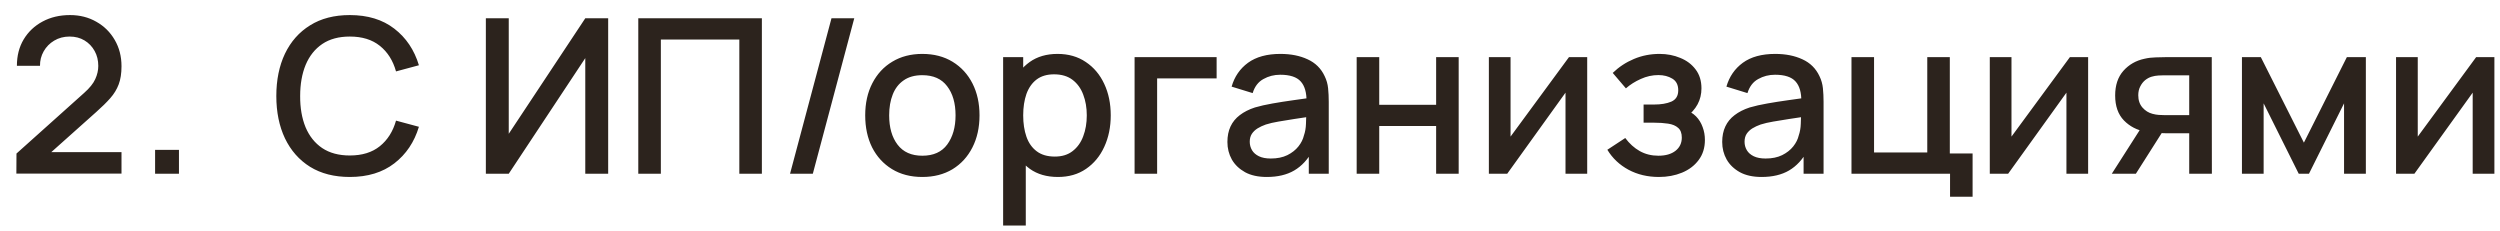 <?xml version="1.0" encoding="UTF-8"?> <svg xmlns="http://www.w3.org/2000/svg" width="108" height="10" viewBox="0 0 108 10" fill="none"><path d="M0.707 7.501L0.712 6.633L3.636 4.013C3.872 3.804 4.032 3.605 4.116 3.416C4.203 3.226 4.246 3.037 4.246 2.847C4.246 2.608 4.194 2.393 4.088 2.203C3.982 2.011 3.836 1.858 3.65 1.746C3.463 1.634 3.249 1.579 3.006 1.579C2.757 1.579 2.535 1.638 2.339 1.756C2.146 1.871 1.996 2.025 1.887 2.217C1.778 2.41 1.725 2.618 1.728 2.842H0.73C0.73 2.407 0.828 2.026 1.024 1.7C1.223 1.37 1.495 1.114 1.84 0.93C2.185 0.744 2.58 0.651 3.025 0.651C3.447 0.651 3.827 0.747 4.162 0.94C4.498 1.129 4.762 1.39 4.955 1.723C5.151 2.056 5.249 2.435 5.249 2.861C5.249 3.169 5.209 3.43 5.128 3.644C5.047 3.859 4.926 4.058 4.764 4.241C4.602 4.425 4.4 4.624 4.158 4.838L1.901 6.853L1.794 6.573H5.249V7.501H0.707ZM6.7 7.505V6.475H7.731V7.505H6.7ZM15.112 7.645C14.441 7.645 13.869 7.499 13.396 7.207C12.924 6.912 12.562 6.501 12.31 5.976C12.061 5.45 11.937 4.841 11.937 4.148C11.937 3.455 12.061 2.845 12.31 2.32C12.562 1.795 12.924 1.386 13.396 1.094C13.869 0.798 14.441 0.651 15.112 0.651C15.886 0.651 16.527 0.846 17.034 1.238C17.543 1.63 17.898 2.157 18.097 2.819L17.108 3.085C16.977 2.615 16.744 2.247 16.409 1.98C16.076 1.712 15.644 1.579 15.112 1.579C14.637 1.579 14.24 1.686 13.923 1.9C13.606 2.115 13.367 2.415 13.205 2.8C13.046 3.186 12.967 3.635 12.967 4.148C12.964 4.661 13.042 5.11 13.2 5.496C13.362 5.881 13.601 6.181 13.918 6.396C14.239 6.61 14.637 6.717 15.112 6.717C15.644 6.717 16.076 6.584 16.409 6.316C16.744 6.046 16.977 5.677 17.108 5.211L18.097 5.477C17.898 6.139 17.543 6.666 17.034 7.058C16.527 7.449 15.886 7.645 15.112 7.645ZM26.273 7.505H25.284V2.511L21.978 7.505H20.989V0.79H21.978V5.78L25.284 0.79H26.273V7.505ZM27.574 7.505V0.79H32.913V7.505H31.939V1.709H28.549V7.505H27.574ZM35.92 0.79H36.904L35.114 7.505H34.13L35.92 0.79ZM39.843 7.645C39.34 7.645 38.903 7.532 38.533 7.305C38.163 7.078 37.877 6.765 37.675 6.368C37.476 5.967 37.377 5.505 37.377 4.983C37.377 4.457 37.479 3.996 37.684 3.598C37.89 3.197 38.177 2.886 38.547 2.665C38.917 2.441 39.349 2.329 39.843 2.329C40.347 2.329 40.784 2.443 41.154 2.67C41.524 2.897 41.81 3.209 42.012 3.607C42.214 4.005 42.315 4.463 42.315 4.983C42.315 5.508 42.212 5.971 42.007 6.372C41.805 6.77 41.519 7.083 41.149 7.31C40.779 7.533 40.344 7.645 39.843 7.645ZM39.843 6.727C40.325 6.727 40.684 6.565 40.921 6.242C41.16 5.915 41.28 5.496 41.28 4.983C41.28 4.457 41.158 4.038 40.916 3.724C40.677 3.406 40.319 3.248 39.843 3.248C39.517 3.248 39.248 3.323 39.037 3.472C38.825 3.618 38.668 3.821 38.566 4.083C38.463 4.341 38.412 4.641 38.412 4.983C38.412 5.511 38.533 5.934 38.776 6.251C39.018 6.568 39.374 6.727 39.843 6.727ZM45.704 7.645C45.222 7.645 44.818 7.529 44.491 7.296C44.165 7.059 43.918 6.741 43.75 6.34C43.582 5.939 43.498 5.486 43.498 4.983C43.498 4.479 43.581 4.027 43.745 3.626C43.913 3.225 44.159 2.909 44.482 2.679C44.809 2.446 45.209 2.329 45.685 2.329C46.158 2.329 46.565 2.446 46.907 2.679C47.252 2.909 47.518 3.225 47.704 3.626C47.891 4.024 47.984 4.476 47.984 4.983C47.984 5.486 47.891 5.94 47.704 6.344C47.521 6.745 47.258 7.062 46.916 7.296C46.577 7.529 46.173 7.645 45.704 7.645ZM43.335 9.744V2.469H44.202V6.092H44.314V9.744H43.335ZM45.569 6.764C45.88 6.764 46.136 6.685 46.338 6.526C46.543 6.368 46.696 6.155 46.795 5.887C46.898 5.617 46.949 5.315 46.949 4.983C46.949 4.653 46.898 4.355 46.795 4.087C46.696 3.82 46.542 3.607 46.333 3.448C46.125 3.29 45.859 3.211 45.536 3.211C45.231 3.211 44.98 3.285 44.781 3.434C44.585 3.584 44.439 3.792 44.342 4.059C44.249 4.327 44.202 4.634 44.202 4.983C44.202 5.331 44.249 5.639 44.342 5.906C44.435 6.173 44.583 6.383 44.785 6.535C44.987 6.688 45.248 6.764 45.569 6.764ZM49.014 7.505V2.469H52.558V3.388H49.988V7.505H49.014ZM54.726 7.645C54.353 7.645 54.04 7.577 53.788 7.44C53.537 7.3 53.345 7.117 53.215 6.89C53.087 6.66 53.024 6.408 53.024 6.134C53.024 5.879 53.069 5.656 53.159 5.463C53.249 5.27 53.383 5.107 53.56 4.973C53.737 4.837 53.955 4.726 54.213 4.642C54.437 4.577 54.69 4.519 54.973 4.47C55.256 4.42 55.553 4.373 55.864 4.33C56.178 4.286 56.488 4.243 56.796 4.199L56.442 4.395C56.448 4 56.364 3.708 56.19 3.518C56.019 3.326 55.724 3.229 55.304 3.229C55.04 3.229 54.797 3.291 54.577 3.416C54.356 3.537 54.202 3.739 54.115 4.022L53.206 3.742C53.33 3.31 53.566 2.967 53.914 2.712C54.266 2.457 54.732 2.329 55.313 2.329C55.764 2.329 56.156 2.407 56.488 2.562C56.824 2.715 57.07 2.957 57.225 3.29C57.306 3.455 57.356 3.629 57.374 3.812C57.393 3.996 57.402 4.193 57.402 4.404V7.505H56.54V6.354L56.708 6.503C56.499 6.888 56.233 7.176 55.91 7.365C55.59 7.552 55.195 7.645 54.726 7.645ZM54.898 6.848C55.175 6.848 55.413 6.8 55.612 6.703C55.811 6.604 55.971 6.478 56.092 6.326C56.213 6.173 56.292 6.015 56.33 5.85C56.383 5.701 56.412 5.533 56.418 5.346C56.428 5.16 56.432 5.011 56.432 4.899L56.749 5.015C56.442 5.062 56.162 5.104 55.91 5.141C55.658 5.178 55.43 5.216 55.225 5.253C55.023 5.287 54.842 5.329 54.684 5.379C54.55 5.426 54.43 5.482 54.325 5.547C54.222 5.612 54.14 5.691 54.078 5.785C54.018 5.878 53.989 5.991 53.989 6.125C53.989 6.256 54.022 6.377 54.087 6.489C54.152 6.598 54.252 6.685 54.385 6.75C54.519 6.815 54.69 6.848 54.898 6.848ZM58.608 7.505V2.469H59.583V4.526H62.041V2.469H63.015V7.505H62.041V5.444H59.583V7.505H58.608ZM68.567 2.469V7.505H67.63V4.003L65.112 7.505H64.319V2.469H65.256V5.901L67.779 2.469H68.567ZM71.666 7.645C71.177 7.645 70.739 7.541 70.351 7.333C69.965 7.125 69.66 6.837 69.437 6.47L70.211 5.962C70.391 6.204 70.599 6.392 70.836 6.526C71.075 6.66 71.344 6.727 71.642 6.727C71.953 6.727 72.199 6.657 72.379 6.517C72.562 6.374 72.654 6.183 72.654 5.943C72.654 5.754 72.601 5.614 72.496 5.524C72.393 5.43 72.25 5.37 72.067 5.342C71.886 5.314 71.681 5.3 71.451 5.3H71.003V4.516H71.451C71.756 4.516 72.006 4.474 72.202 4.39C72.401 4.303 72.5 4.14 72.5 3.901C72.5 3.668 72.415 3.5 72.244 3.397C72.076 3.295 71.875 3.243 71.642 3.243C71.381 3.243 71.128 3.299 70.882 3.411C70.637 3.52 70.422 3.655 70.239 3.817L69.67 3.15C69.937 2.892 70.242 2.691 70.584 2.548C70.929 2.402 71.299 2.329 71.694 2.329C72.017 2.329 72.315 2.387 72.589 2.502C72.866 2.614 73.086 2.78 73.251 3.001C73.419 3.221 73.503 3.494 73.503 3.817C73.503 4.069 73.447 4.299 73.335 4.507C73.223 4.715 73.052 4.905 72.822 5.076L72.794 4.745C72.984 4.804 73.142 4.899 73.27 5.029C73.397 5.16 73.492 5.314 73.554 5.491C73.62 5.665 73.652 5.85 73.652 6.046C73.652 6.385 73.562 6.674 73.382 6.913C73.204 7.153 72.965 7.334 72.663 7.459C72.362 7.583 72.029 7.645 71.666 7.645ZM76.101 7.645C75.728 7.645 75.416 7.577 75.164 7.44C74.912 7.3 74.721 7.117 74.591 6.89C74.463 6.66 74.399 6.408 74.399 6.134C74.399 5.879 74.444 5.656 74.535 5.463C74.625 5.27 74.758 5.107 74.936 4.973C75.113 4.837 75.33 4.726 75.588 4.642C75.812 4.577 76.066 4.519 76.349 4.47C76.632 4.42 76.928 4.373 77.239 4.33C77.553 4.286 77.864 4.243 78.172 4.199L77.817 4.395C77.824 4 77.74 3.708 77.566 3.518C77.395 3.326 77.099 3.229 76.68 3.229C76.415 3.229 76.173 3.291 75.952 3.416C75.731 3.537 75.578 3.739 75.49 4.022L74.581 3.742C74.706 3.31 74.942 2.967 75.29 2.712C75.641 2.457 76.108 2.329 76.689 2.329C77.14 2.329 77.531 2.407 77.864 2.562C78.2 2.715 78.445 2.957 78.601 3.29C78.682 3.455 78.731 3.629 78.75 3.812C78.769 3.996 78.778 4.193 78.778 4.404V7.505H77.915V6.354L78.083 6.503C77.875 6.888 77.609 7.176 77.286 7.365C76.966 7.552 76.571 7.645 76.101 7.645ZM76.274 6.848C76.551 6.848 76.788 6.8 76.987 6.703C77.186 6.604 77.347 6.478 77.468 6.326C77.589 6.173 77.668 6.015 77.706 5.85C77.758 5.701 77.788 5.533 77.794 5.346C77.803 5.16 77.808 5.011 77.808 4.899L78.125 5.015C77.817 5.062 77.538 5.104 77.286 5.141C77.034 5.178 76.805 5.216 76.6 5.253C76.398 5.287 76.218 5.329 76.059 5.379C75.926 5.426 75.806 5.482 75.7 5.547C75.598 5.612 75.515 5.691 75.453 5.785C75.394 5.878 75.365 5.991 75.365 6.125C75.365 6.256 75.397 6.377 75.463 6.489C75.528 6.598 75.627 6.685 75.761 6.75C75.895 6.815 76.066 6.848 76.274 6.848ZM84.242 8.499V7.505H79.984V2.469H80.959V6.587H83.258V2.469H84.232V6.629H85.216V8.499H84.242ZM90.207 2.469V7.505H89.27V4.003L86.752 7.505H85.959V2.469H86.896V5.901L89.419 2.469H90.207ZM94.574 7.505V5.757H93.576C93.458 5.757 93.316 5.752 93.152 5.743C92.99 5.733 92.838 5.716 92.695 5.691C92.318 5.623 92.004 5.46 91.753 5.202C91.501 4.941 91.375 4.582 91.375 4.125C91.375 3.683 91.493 3.329 91.729 3.061C91.969 2.791 92.272 2.617 92.639 2.539C92.797 2.502 92.959 2.482 93.124 2.479C93.291 2.472 93.433 2.469 93.548 2.469H95.548L95.553 7.505H94.574ZM91.23 7.505L92.503 5.514H93.534L92.27 7.505H91.23ZM93.492 4.973H94.574V3.253H93.492C93.424 3.253 93.34 3.256 93.24 3.262C93.141 3.268 93.044 3.285 92.951 3.313C92.855 3.341 92.761 3.391 92.671 3.462C92.584 3.534 92.513 3.626 92.457 3.738C92.401 3.846 92.373 3.972 92.373 4.115C92.373 4.33 92.433 4.507 92.555 4.647C92.676 4.784 92.82 4.874 92.988 4.917C93.079 4.942 93.169 4.958 93.259 4.964C93.349 4.97 93.427 4.973 93.492 4.973ZM96.852 7.505V2.469H97.668L99.528 6.162L101.384 2.469H102.205V7.505H101.263V4.465L99.748 7.505H99.305L97.789 4.465V7.505H96.852ZM107.758 2.469V7.505H106.82V4.003L104.302 7.505H103.509V2.469H104.447V5.901L106.969 2.469H107.758Z" fill="#2C231D"></path></svg> 